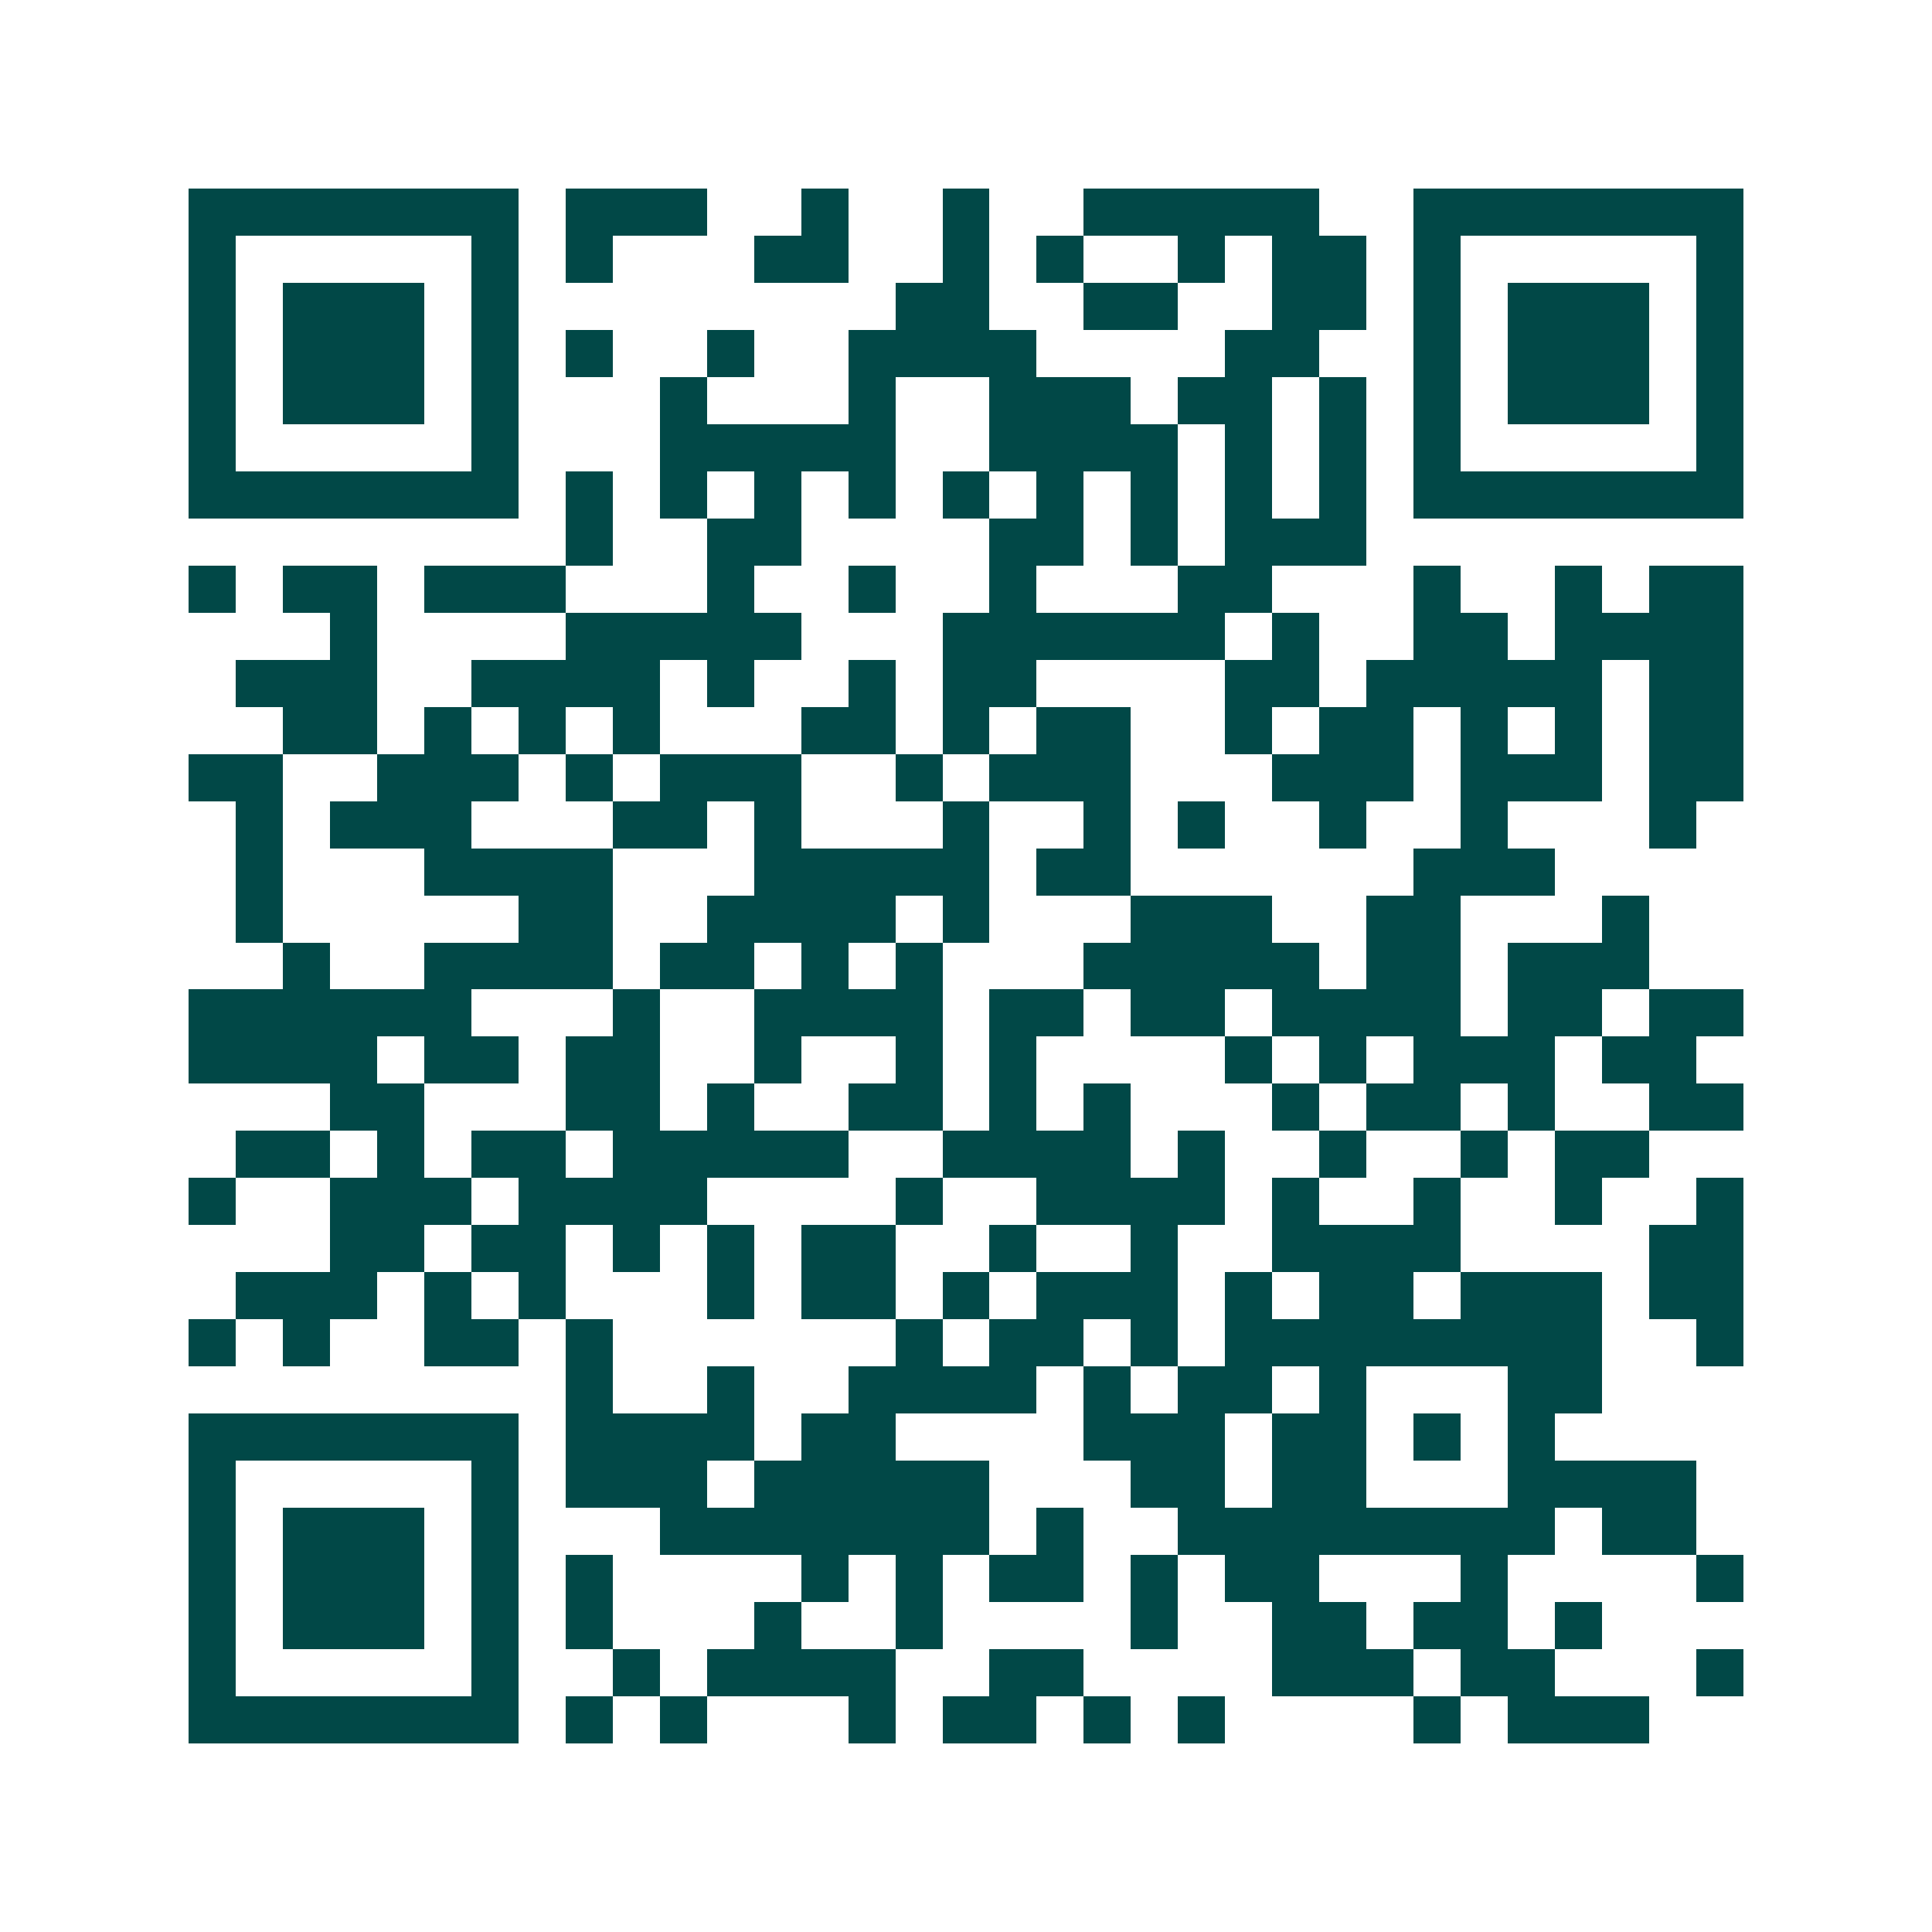 <svg xmlns="http://www.w3.org/2000/svg" width="200" height="200" viewBox="0 0 41 41" shape-rendering="crispEdges"><path fill="#ffffff" d="M0 0h41v41H0z"/><path stroke="#014847" d="M4 4.5h7m1 0h3m2 0h1m2 0h1m2 0h5m2 0h7M4 5.5h1m5 0h1m1 0h1m3 0h2m2 0h1m1 0h1m2 0h1m1 0h2m1 0h1m5 0h1M4 6.5h1m1 0h3m1 0h1m8 0h2m2 0h2m2 0h2m1 0h1m1 0h3m1 0h1M4 7.5h1m1 0h3m1 0h1m1 0h1m2 0h1m2 0h4m4 0h2m2 0h1m1 0h3m1 0h1M4 8.5h1m1 0h3m1 0h1m3 0h1m3 0h1m2 0h3m1 0h2m1 0h1m1 0h1m1 0h3m1 0h1M4 9.5h1m5 0h1m3 0h5m2 0h4m1 0h1m1 0h1m1 0h1m5 0h1M4 10.5h7m1 0h1m1 0h1m1 0h1m1 0h1m1 0h1m1 0h1m1 0h1m1 0h1m1 0h1m1 0h7M12 11.5h1m2 0h2m4 0h2m1 0h1m1 0h3M4 12.5h1m1 0h2m1 0h3m3 0h1m2 0h1m2 0h1m3 0h2m3 0h1m2 0h1m1 0h2M7 13.5h1m4 0h5m3 0h6m1 0h1m2 0h2m1 0h4M5 14.5h3m2 0h4m1 0h1m2 0h1m1 0h2m4 0h2m1 0h5m1 0h2M6 15.5h2m1 0h1m1 0h1m1 0h1m3 0h2m1 0h1m1 0h2m2 0h1m1 0h2m1 0h1m1 0h1m1 0h2M4 16.5h2m2 0h3m1 0h1m1 0h3m2 0h1m1 0h3m3 0h3m1 0h3m1 0h2M5 17.5h1m1 0h3m3 0h2m1 0h1m3 0h1m2 0h1m1 0h1m2 0h1m2 0h1m3 0h1M5 18.5h1m3 0h4m3 0h5m1 0h2m6 0h3M5 19.5h1m5 0h2m2 0h4m1 0h1m3 0h3m2 0h2m3 0h1M6 20.5h1m2 0h4m1 0h2m1 0h1m1 0h1m3 0h5m1 0h2m1 0h3M4 21.5h6m3 0h1m2 0h4m1 0h2m1 0h2m1 0h4m1 0h2m1 0h2M4 22.5h4m1 0h2m1 0h2m2 0h1m2 0h1m1 0h1m4 0h1m1 0h1m1 0h3m1 0h2M7 23.5h2m3 0h2m1 0h1m2 0h2m1 0h1m1 0h1m3 0h1m1 0h2m1 0h1m2 0h2M5 24.5h2m1 0h1m1 0h2m1 0h5m2 0h4m1 0h1m2 0h1m2 0h1m1 0h2M4 25.5h1m2 0h3m1 0h4m4 0h1m2 0h4m1 0h1m2 0h1m2 0h1m2 0h1M7 26.5h2m1 0h2m1 0h1m1 0h1m1 0h2m2 0h1m2 0h1m2 0h4m4 0h2M5 27.5h3m1 0h1m1 0h1m3 0h1m1 0h2m1 0h1m1 0h3m1 0h1m1 0h2m1 0h3m1 0h2M4 28.5h1m1 0h1m2 0h2m1 0h1m6 0h1m1 0h2m1 0h1m1 0h8m2 0h1M12 29.5h1m2 0h1m2 0h4m1 0h1m1 0h2m1 0h1m3 0h2M4 30.5h7m1 0h4m1 0h2m4 0h3m1 0h2m1 0h1m1 0h1M4 31.5h1m5 0h1m1 0h3m1 0h5m3 0h2m1 0h2m3 0h4M4 32.5h1m1 0h3m1 0h1m3 0h7m1 0h1m2 0h8m1 0h2M4 33.5h1m1 0h3m1 0h1m1 0h1m4 0h1m1 0h1m1 0h2m1 0h1m1 0h2m3 0h1m4 0h1M4 34.5h1m1 0h3m1 0h1m1 0h1m3 0h1m2 0h1m4 0h1m2 0h2m1 0h2m1 0h1M4 35.5h1m5 0h1m2 0h1m1 0h4m2 0h2m4 0h3m1 0h2m3 0h1M4 36.5h7m1 0h1m1 0h1m3 0h1m1 0h2m1 0h1m1 0h1m4 0h1m1 0h3"/></svg>

